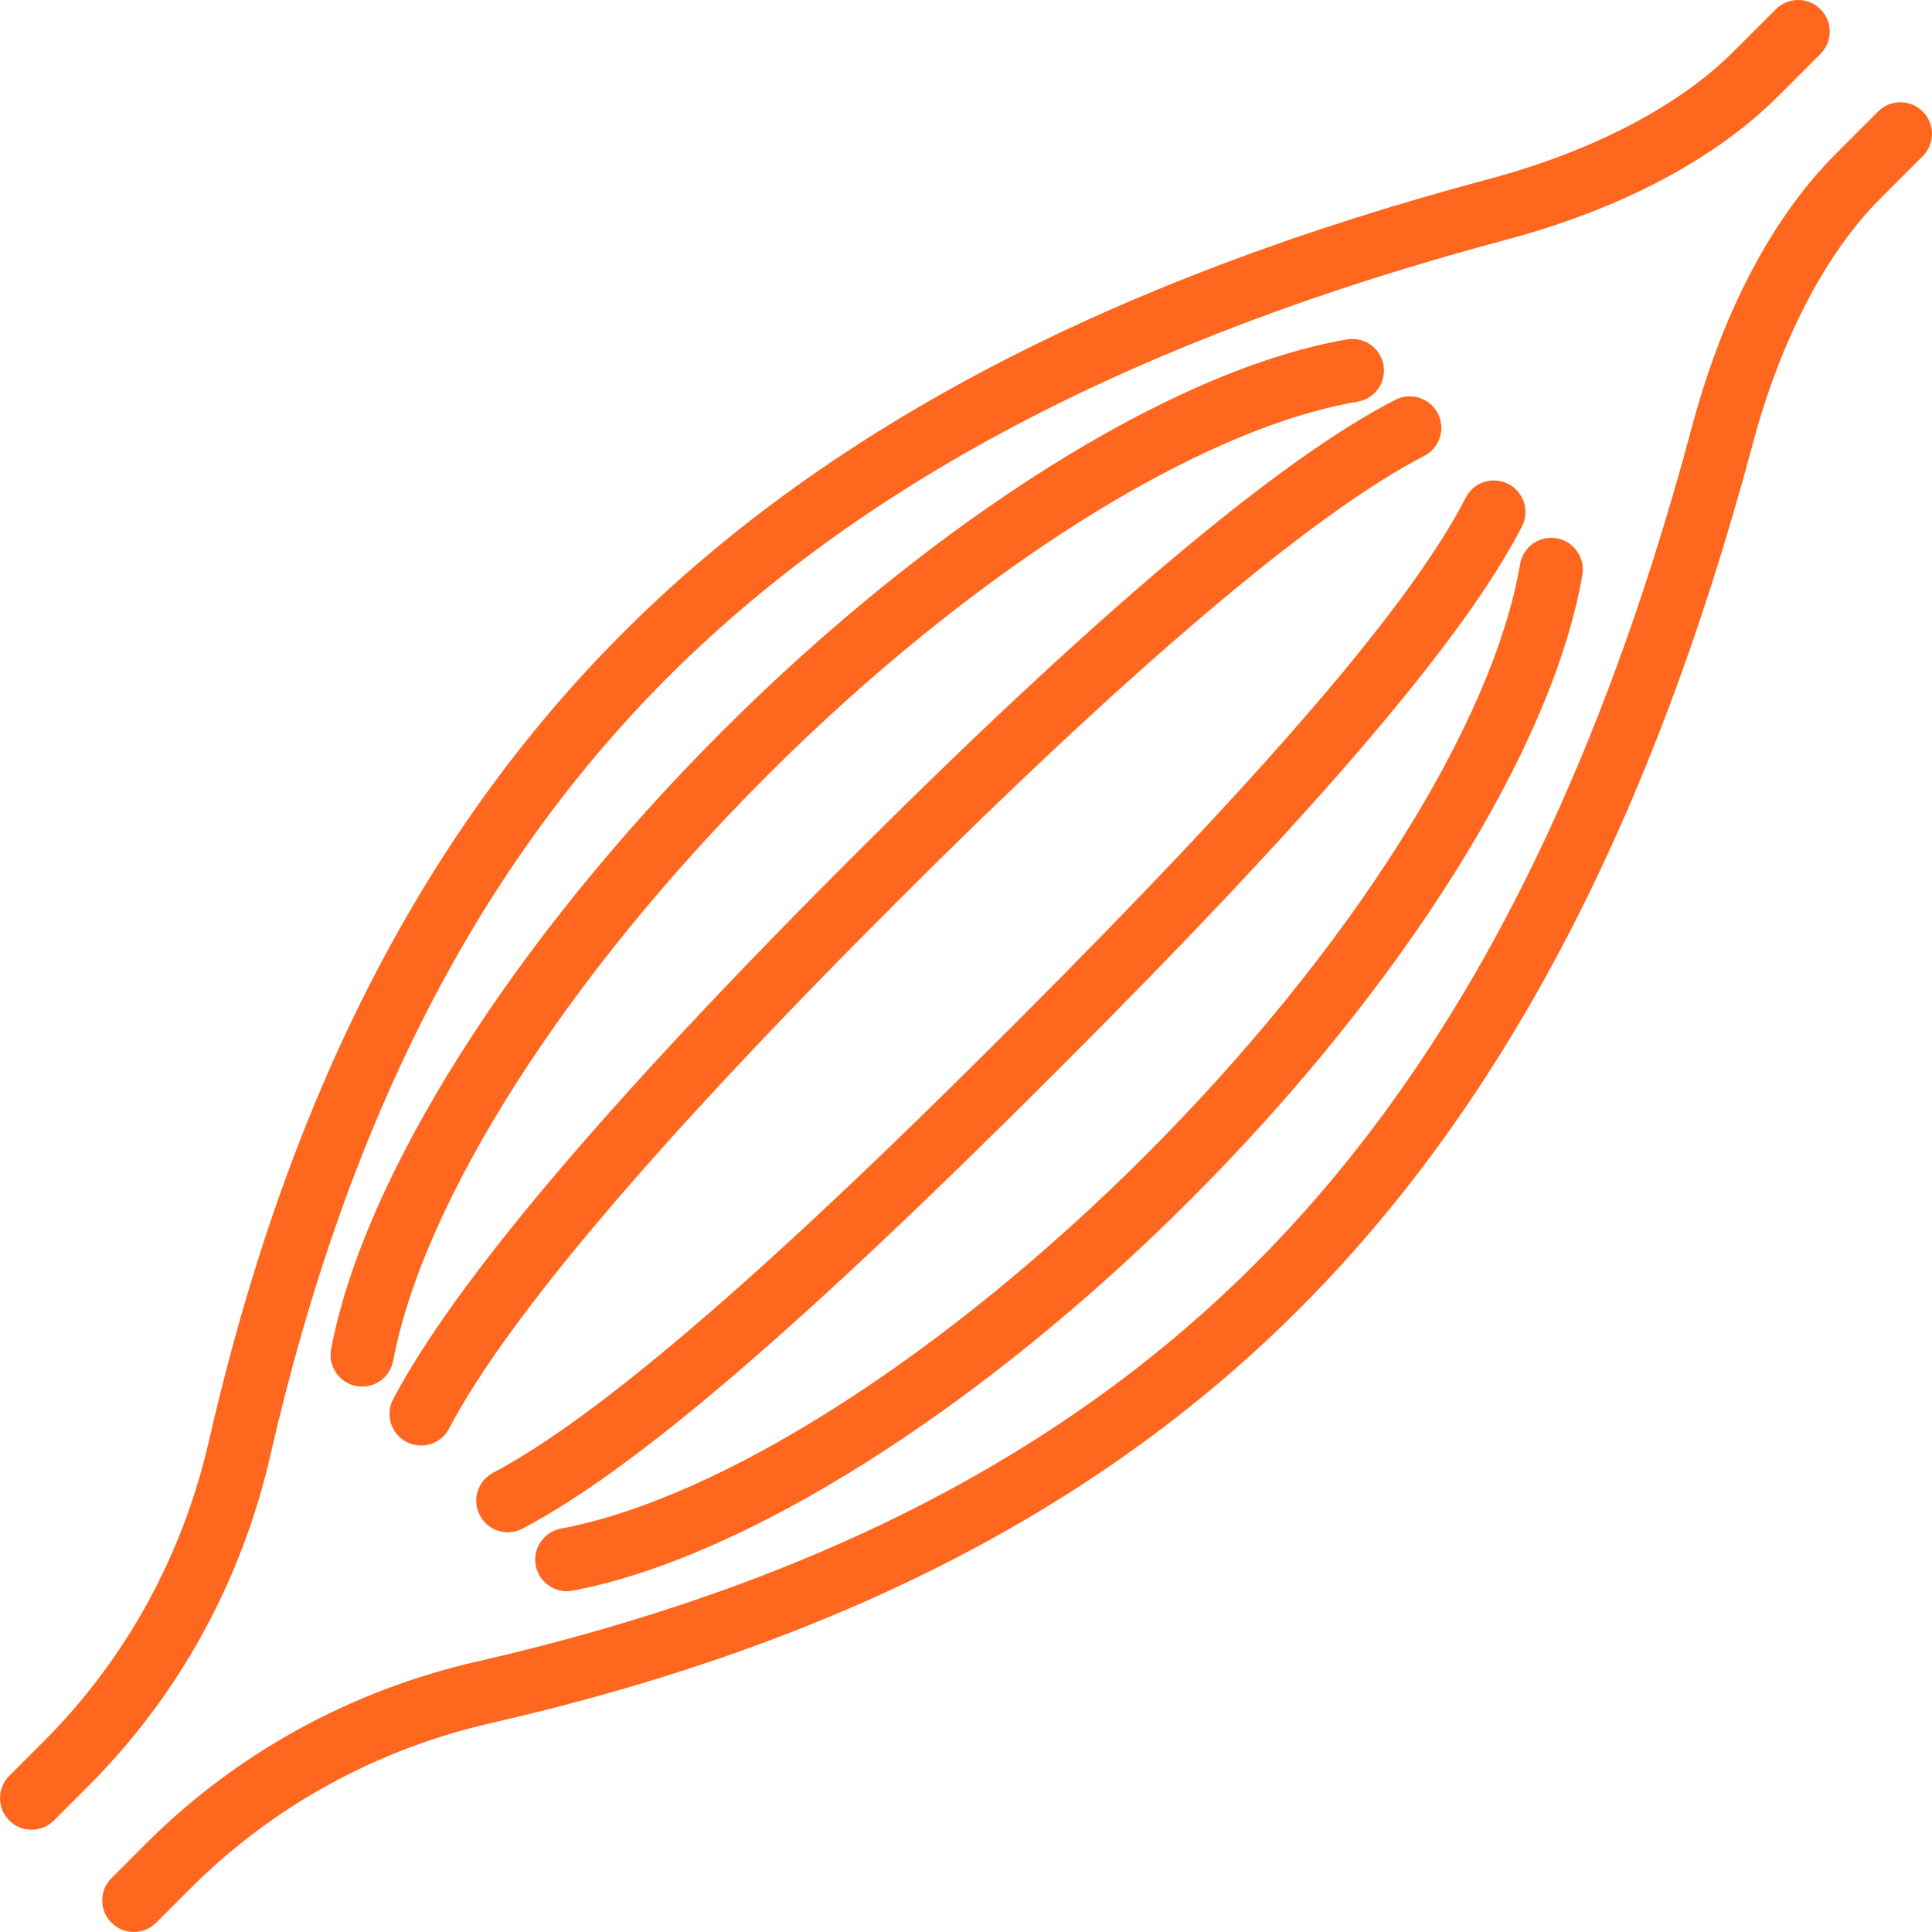 <?xml version="1.0" encoding="UTF-8"?>
<svg id="Layer_2" data-name="Layer 2" xmlns="http://www.w3.org/2000/svg" width="397.844" height="397.844" viewBox="0 0 397.844 397.844">
  <g id="Layer_2-2" data-name="Layer 2">
    <g>
      <path d="M395.94,22.96c-2.538-2.537-6.654-2.537-9.192,0l-8.724,8.724c-9.081,9.081-21.59,26.205-29.608,56.211-20.023,74.926-49.076,130.929-88.82,171.208-39.55,40.083-92.358,67.254-161.442,83.065-25.973,5.944-49.514,18.899-68.079,37.466l-7.114,7.114c-2.539,2.538-2.539,6.653,0,9.192,1.269,1.268,2.933,1.903,4.596,1.903,1.663,0,3.327-.635,4.596-1.903l7.114-7.115c16.834-16.835,38.2-28.587,61.787-33.985,71.568-16.38,126.455-44.71,167.795-86.606,41.371-41.928,71.505-99.819,92.126-176.983,5.675-21.237,14.994-39.127,26.241-50.374l8.724-8.724c2.538-2.538,2.538-6.653,0-9.192Z" style="fill: #ff671e;"/>
      <path d="M138.741,138.248c40.279-39.744,96.282-68.798,171.208-88.821,30.005-8.018,47.129-20.525,56.21-29.607l8.724-8.724c2.538-2.539,2.539-6.654,0-9.192-2.538-2.539-6.654-2.538-9.192-.001l-8.724,8.724c-11.246,11.247-29.136,20.565-50.374,26.241-77.164,20.621-135.055,50.756-176.982,92.126-41.898,41.341-70.227,96.228-86.606,167.796-5.398,23.586-17.151,44.951-33.986,61.787l-7.114,7.114c-2.538,2.538-2.538,6.653,0,9.192,1.269,1.269,2.933,1.903,4.596,1.903,1.664,0,3.327-.635,4.596-1.903l7.114-7.114c18.566-18.566,31.521-42.108,37.466-68.079,15.812-69.084,42.982-121.892,83.065-161.442Z" style="fill: #ff671e;"/>
      <path d="M104.577,315.53c1.021,0,2.057-.241,3.023-.75,23.073-12.148,57.15-41.355,110.492-94.695,53.267-53.268,83.554-88.756,95.315-111.684,1.638-3.194.377-7.112-2.817-8.75-3.195-1.64-7.112-.377-8.751,2.816-11.125,21.689-40.658,56.142-92.94,108.424-32.513,32.513-79.014,77.463-107.356,92.387-3.176,1.672-4.396,5.603-2.723,8.779,1.164,2.21,3.421,3.473,5.757,3.473Z" style="fill: #ff671e;"/>
      <path d="M116.702,327.667c.399,0,.805-.037,1.211-.113,35.501-6.691,84.233-37.526,127.178-80.472,43.726-43.727,74.668-93.059,80.751-128.745.603-3.538-1.777-6.896-5.315-7.499-3.543-.605-6.896,1.777-7.5,5.316-5.654,33.169-35.208,79.815-77.128,121.737-41.194,41.193-87.326,70.655-120.394,76.888-3.528.665-5.848,4.063-5.184,7.592.588,3.121,3.316,5.297,6.38,5.297Z" style="fill: #ff671e;"/>
      <path d="M157.846,159.838c41.92-41.92,88.567-71.474,121.737-77.129,3.539-.603,5.918-3.961,5.316-7.5-.604-3.539-3.962-5.926-7.5-5.314-35.688,6.084-85.02,37.026-128.745,80.752-42.944,42.943-73.778,91.675-80.47,127.177-.664,3.528,1.656,6.927,5.184,7.592.407.076.812.113,1.212.113,3.064,0,5.792-2.176,6.38-5.297,6.233-33.068,35.694-79.2,76.887-120.394Z" style="fill: #ff671e;"/>
      <path d="M83.679,296.915c.966.509,2.002.75,3.023.75,2.335,0,4.593-1.263,5.757-3.473,11.989-22.77,42.857-59.103,91.747-107.994,48.838-48.838,86.551-80.755,109.062-92.302,3.194-1.638,4.456-5.556,2.817-8.75-1.639-3.194-5.557-4.457-8.75-2.816-24.038,12.329-61.828,44.183-112.322,94.676-49.815,49.814-81.46,87.204-94.058,111.13-1.672,3.177-.453,7.107,2.723,8.779Z" style="fill: #ff671e;"/>
    </g>
  </g>
</svg>